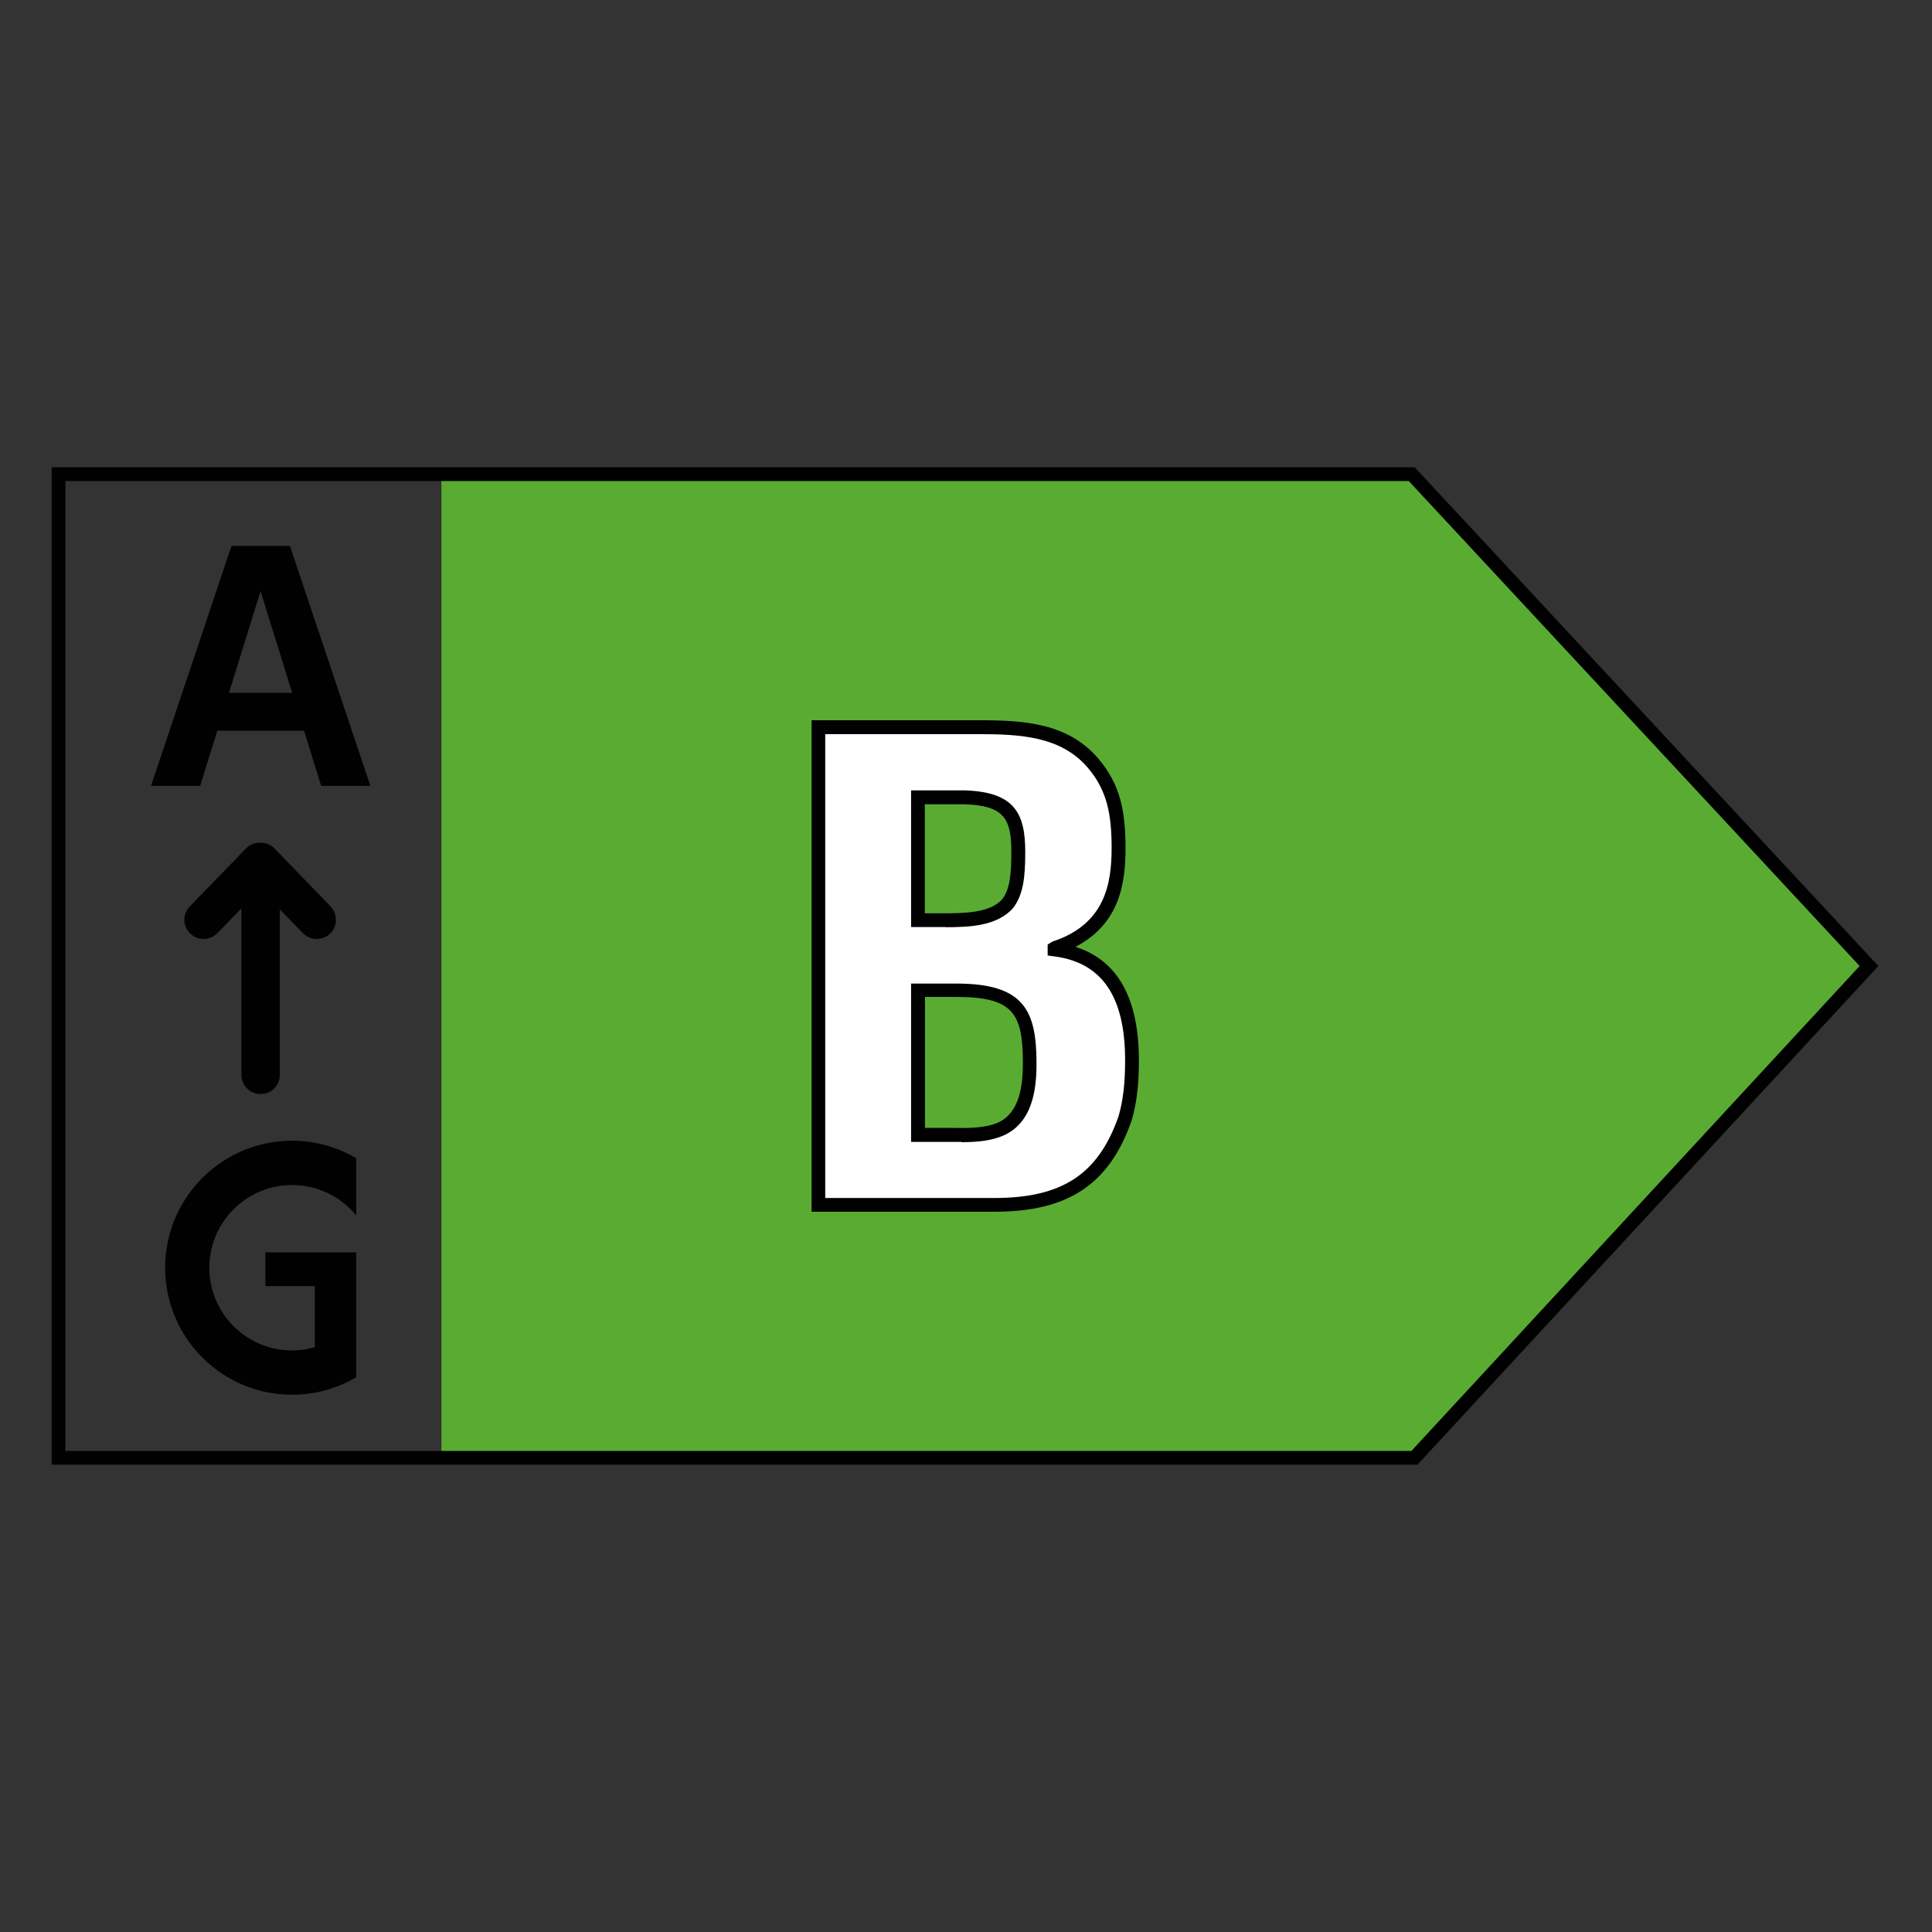 <?xml version="1.0" encoding="UTF-8"?>
<svg id="Livello_1" data-name="Livello 1" xmlns="http://www.w3.org/2000/svg" viewBox="0 0 147.4 147.4">
  <rect x="0" y="0" width="147.4" height="147.4" fill="#333333" stroke="none"/>
  <defs>
    <style>
      .cls-1 {
        fill: #59ac31;
      }

      .cls-2 {
        fill: #fff;
      }

      .cls-3 {
        fill: #010101;
      }
    </style>
  </defs>
  <polygon class="cls-1" points="33.68 36.18 33.68 111.23 107.91 111.23 142.6 73.7 107.71 36.18 33.68 36.18"/>
  <path class="cls-3" d="M108.14,111.75H3.94V35.65h104l.15.17,35.22,37.88-35.17,38.05ZM4.99,110.7h102.69l34.2-37-34.4-37H4.99v74Z"/>
  <path class="cls-3" d="M19.88,52.86h-2.41l2.41-7.76,2.41,7.76h-2.41ZM22.12,41.65h-4.46l-6.14,18.31h3.75l1.31-4.21h6.62l1.3,4.21h3.76l-6.14-18.31Z"/>
  <path class="cls-3" d="M22.29,90.41c1.97,0,3.73.91,4.89,2.32v-4.36c-1.44-.85-3.1-1.34-4.89-1.34-5.35,0-9.69,4.34-9.69,9.69s4.34,9.69,9.69,9.69c1.79,0,3.45-.49,4.89-1.34v-9.52h-6.93v2.57h3.77v4.66c-.55.16-1.13.25-1.74.25-3.49,0-6.31-2.83-6.31-6.31s2.83-6.31,6.31-6.31"/>
  <path class="cls-3" d="M25.2,69.13l-4.28-4.42c-.07-.07-.15-.13-.23-.18-.03-.03-.07-.05-.11-.06-.05-.03-.09-.06-.14-.07-.05-.02-.1-.03-.15-.05-.04-.01-.08-.03-.12-.03-.11-.02-.21-.03-.32-.03-.39,0-.78.14-1.07.43l-4.28,4.42c-.58.57-.58,1.5,0,2.07.57.57,1.49.57,2.07,0l1.85-1.91v12.7c0,.81.65,1.47,1.46,1.47s1.47-.65,1.47-1.47v-12.62l1.78,1.83c.57.57,1.5.57,2.07,0,.57-.57.57-1.5,0-2.07"/>
  <path class="cls-2" d="M71.67,86.58c1.57,0,3.2.15,4.56-.39,2.06-.82,2.33-3.2,2.33-5.05,0-3.93-.86-5.58-5.58-5.58h-2.93v11.03h1.63ZM71.45,70.2c1.84,0,4.23.1,5.42-1.26.71-.93.82-2.19.82-3.94,0-2.72-.65-4.08-4.12-4.18h-3.53v9.38h1.42ZM62.44,91.93v-36.45h12.26c3.26,0,6.45.19,8.62,2.67,1.73,1.99,2.01,4.08,2.01,6.56,0,3.16-.76,6.27-4.89,7.63v.1c4.29.54,5.91,3.75,5.91,8.46,0,1.51-.11,3.02-.54,4.47-1.62,4.61-4.56,6.56-9.98,6.56h-13.4Z"/>
  <path class="cls-3" d="M75.85,92.45h-13.93v-37.5h12.79c3.44,0,6.71.22,9.02,2.85,1.78,2.05,2.14,4.16,2.14,6.91s-.47,5.78-3.82,7.53c3.22,1.02,4.84,3.92,4.84,8.65,0,1.89-.17,3.31-.56,4.62-1.71,4.87-4.85,6.94-10.48,6.94ZM62.97,91.4h12.88c5.18,0,7.93-1.8,9.48-6.21.35-1.18.51-2.52.51-4.3,0-4.88-1.78-7.47-5.45-7.93l-.46-.06v-.84l.36-.22c3.98-1.31,4.52-4.34,4.52-7.13,0-2.5-.31-4.42-1.88-6.21-2.02-2.3-5.04-2.49-8.23-2.49h-11.74v35.4ZM73.34,87.12c-.28,0-.56,0-.84,0-.28,0-.55,0-.83,0h-2.16v-12.08h3.46c5.17,0,6.11,2.06,6.11,6.11,0,1.92-.28,4.59-2.66,5.54-.96.38-2.02.45-3.08.45ZM70.56,86.05h1.11c.28,0,.56,0,.85,0,1.28.02,2.5.04,3.52-.36,1.79-.72,2-2.95,2-4.57,0-3.79-.73-5.06-5.06-5.06h-2.41v9.98ZM72.15,70.73h-2.64v-10.43h4.06c3.89.11,4.65,1.81,4.65,4.71,0,1.93-.15,3.24-.92,4.26-1.22,1.39-3.34,1.47-5.14,1.47ZM70.56,69.68h1.23c1.67,0,3.72.01,4.68-1.08.57-.75.69-1.89.69-3.59,0-2.5-.5-3.56-3.61-3.65h-2.99v8.33Z"/>
</svg>